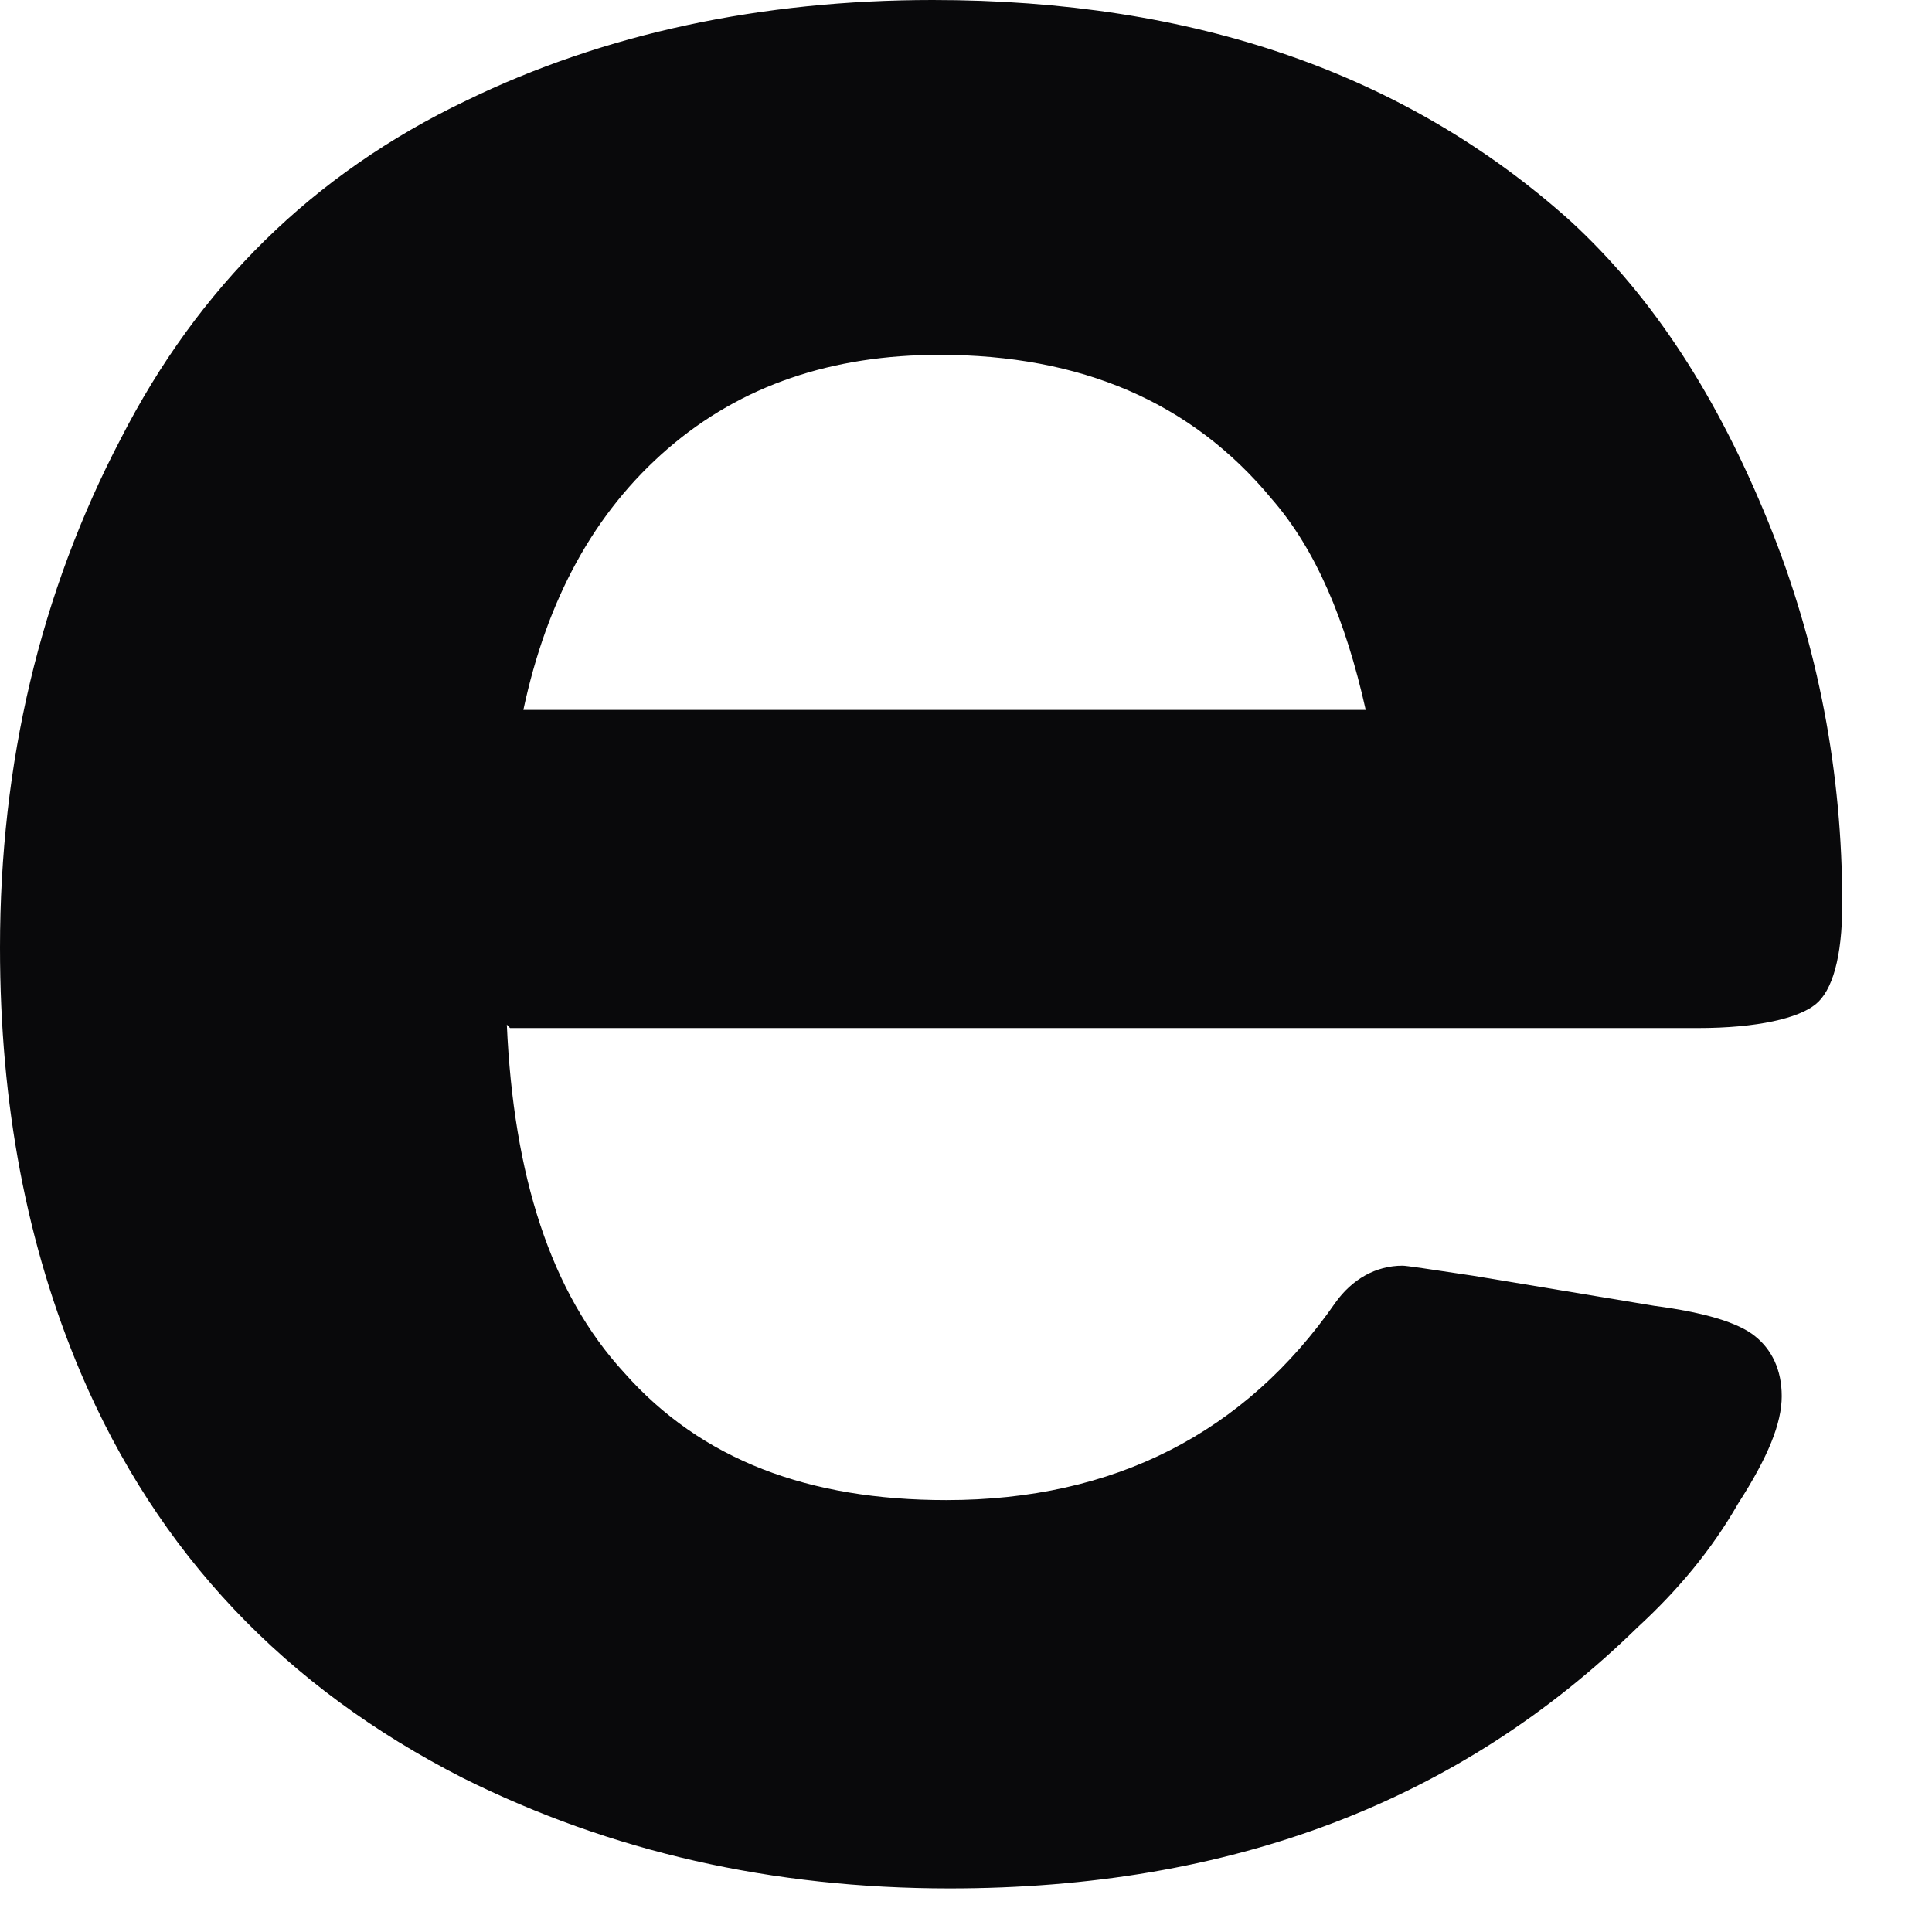 <?xml version="1.0" encoding="utf-8"?>
<svg xmlns="http://www.w3.org/2000/svg" fill="none" height="100%" overflow="visible" preserveAspectRatio="none" style="display: block;" viewBox="0 0 9 9" width="100%">
<path d="M6.362 3.307C6.268 2.886 6.128 2.558 5.924 2.324C5.55 1.872 5.034 1.653 4.377 1.653C3.877 1.653 3.454 1.794 3.111 2.09C2.767 2.387 2.548 2.792 2.438 3.307H6.347H6.362ZM2.361 4.773C2.392 5.475 2.564 6.021 2.908 6.395C3.267 6.801 3.767 6.988 4.408 6.988C5.19 6.988 5.799 6.676 6.221 6.068C6.299 5.959 6.409 5.896 6.534 5.896C6.55 5.896 6.659 5.912 6.863 5.943L7.706 6.083C7.941 6.114 8.097 6.161 8.175 6.224C8.253 6.286 8.3 6.38 8.3 6.504C8.3 6.629 8.238 6.785 8.097 7.004C7.972 7.222 7.815 7.409 7.628 7.581C6.799 8.392 5.737 8.797 4.424 8.797C3.596 8.797 2.845 8.626 2.157 8.283C1.329 7.861 0.735 7.238 0.376 6.395C0.125 5.803 0 5.147 0 4.414C0 3.556 0.187 2.761 0.563 2.043C0.922 1.341 1.454 0.811 2.173 0.468C2.814 0.156 3.548 0 4.345 0C5.564 0 6.55 0.343 7.315 1.029C7.706 1.388 8.003 1.856 8.238 2.433C8.472 3.01 8.582 3.603 8.582 4.211C8.582 4.461 8.535 4.617 8.457 4.679C8.379 4.742 8.191 4.789 7.909 4.789H2.376L2.361 4.773Z" fill="#09090B" id="Vector"/>
</svg>